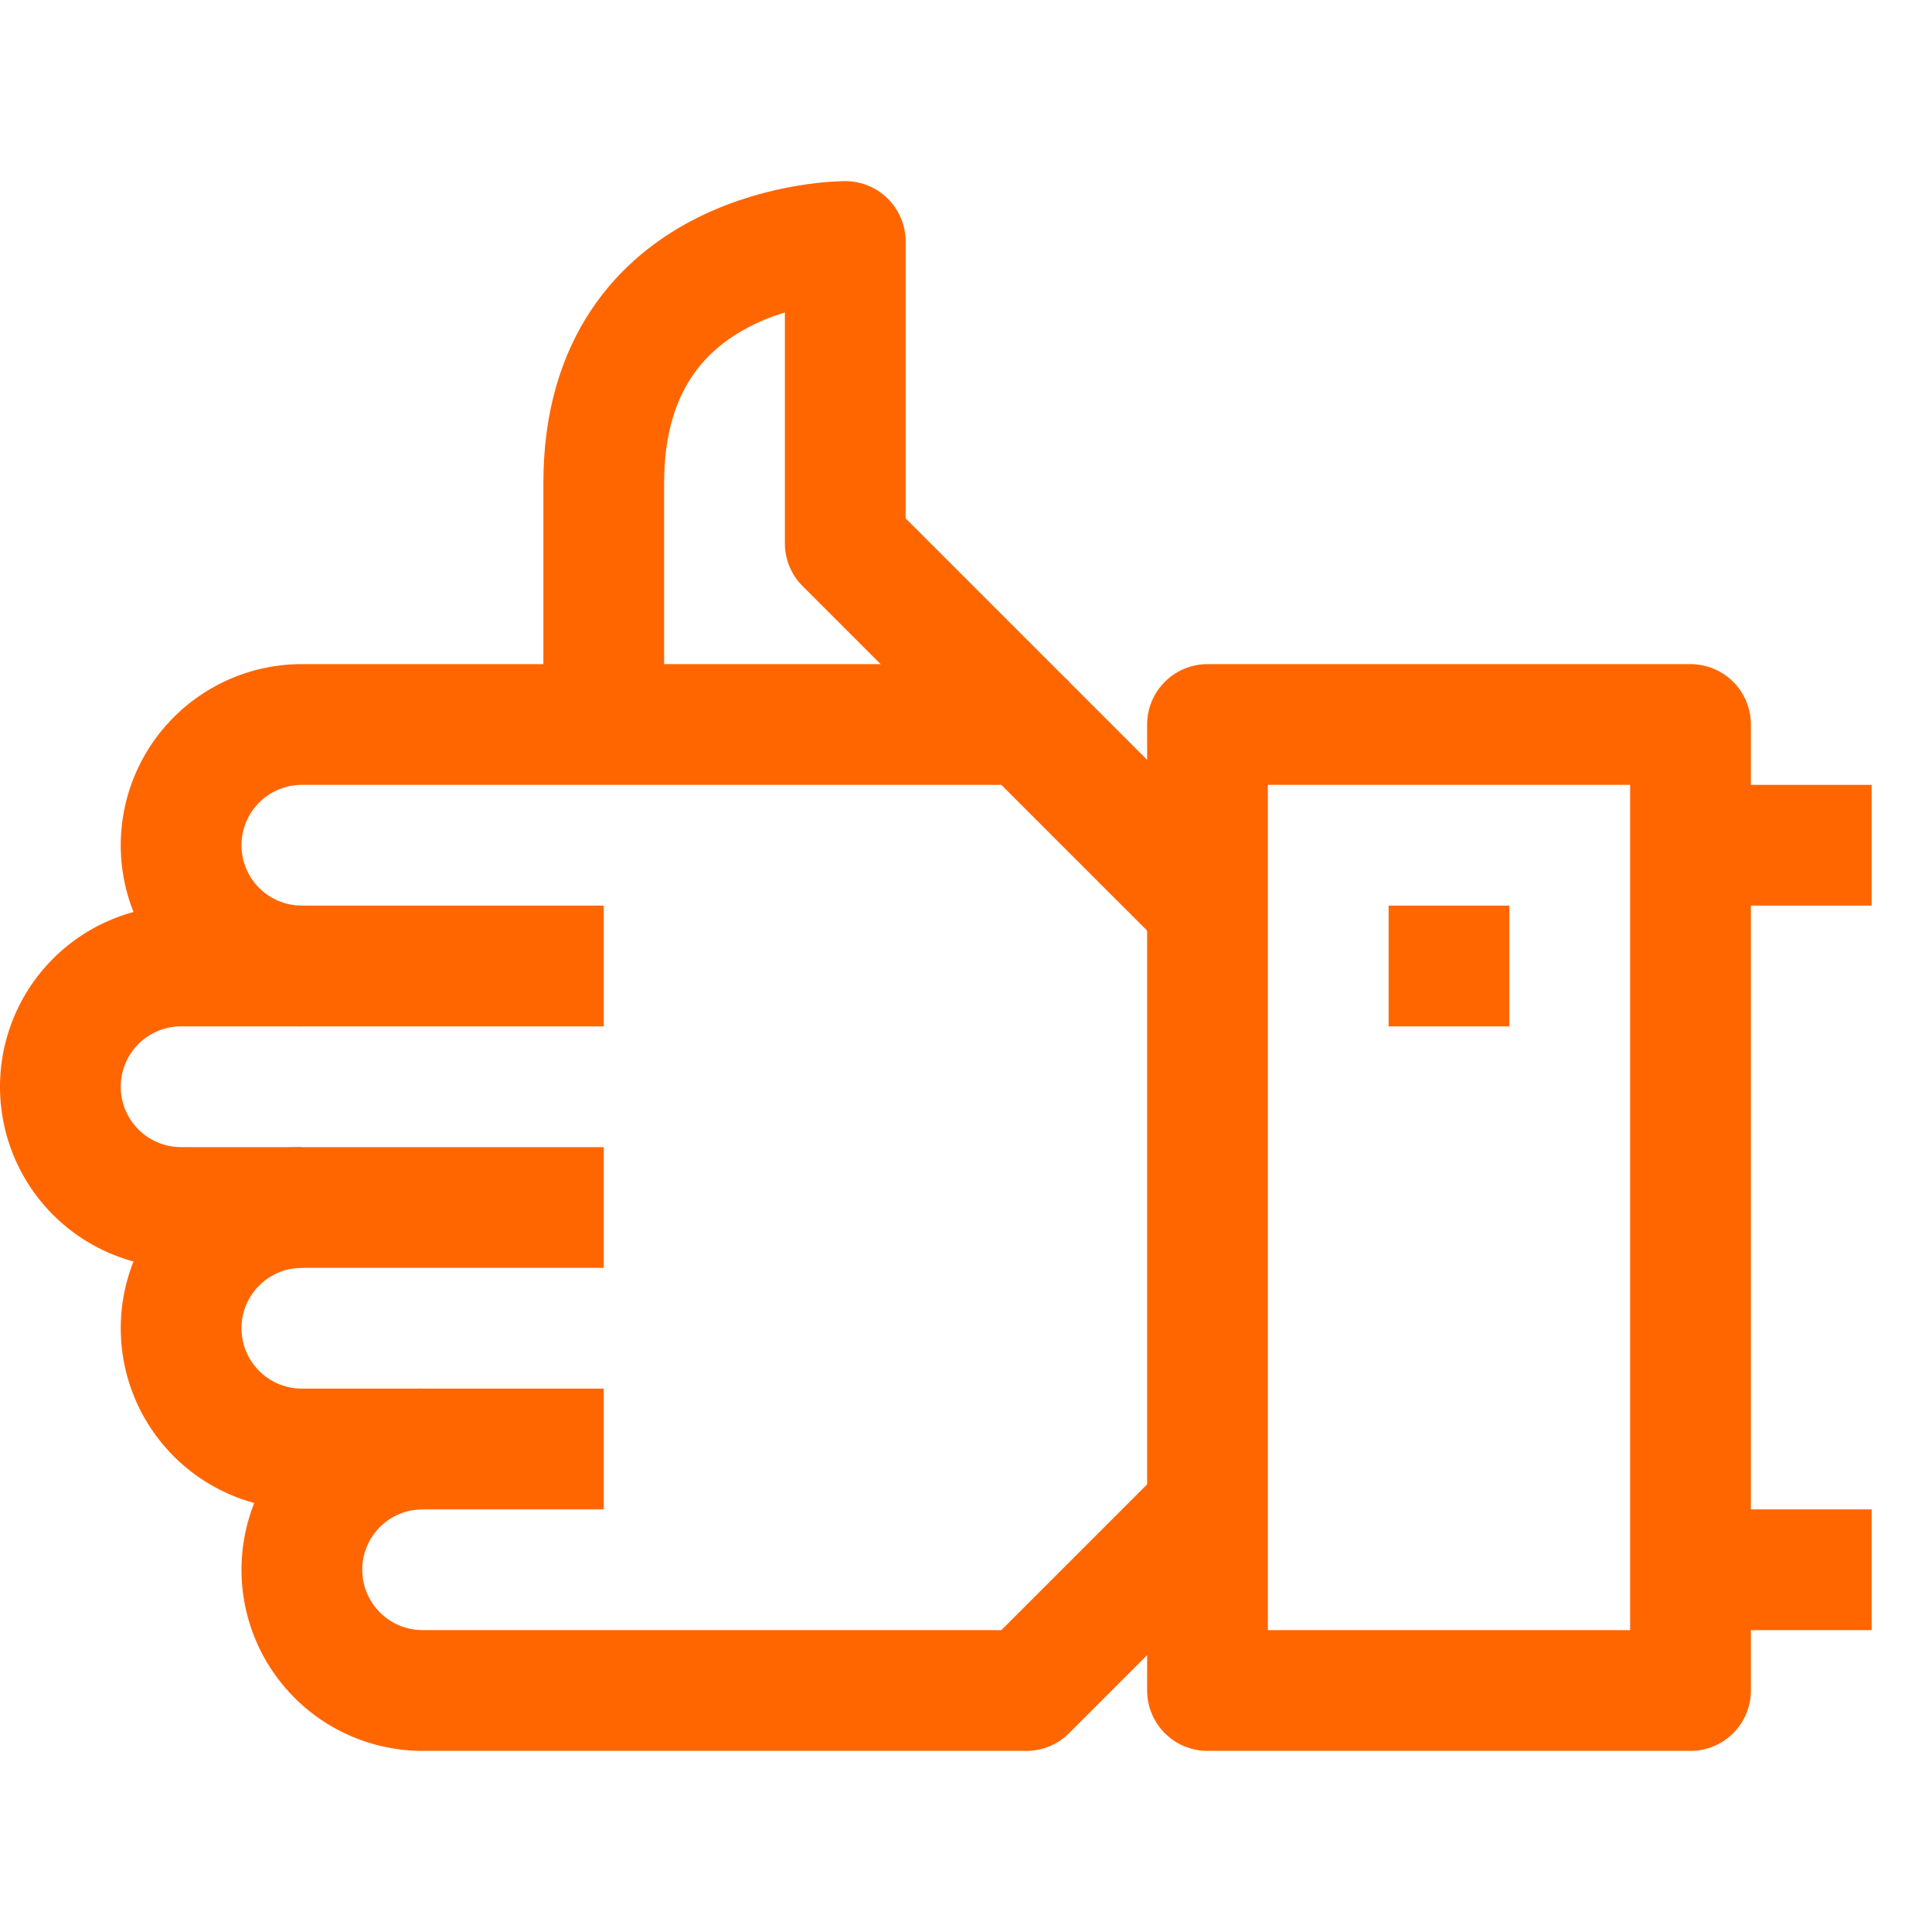 <?xml version="1.0" encoding="UTF-8" standalone="no"?>
<svg
   xmlns:dc="http://purl.org/dc/elements/1.1/"
   xmlns:cc="http://creativecommons.org/ns#"
   xmlns:rdf="http://www.w3.org/1999/02/22-rdf-syntax-ns#"
   xmlns:svg="http://www.w3.org/2000/svg"
   xmlns="http://www.w3.org/2000/svg"
   xmlns:sodipodi="http://sodipodi.sourceforge.net/DTD/sodipodi-0.dtd"
   xmlns:inkscape="http://www.inkscape.org/namespaces/inkscape"
   viewBox="0 0 32 32"
   version="1.1"
   id="svg27"
   sodipodi:docname="service.svg"
   inkscape:version="0.92.3 (2405546, 2018-03-11)">
  <sodipodi:namedview
     pagecolor="#ffffff"
     bordercolor="#666666"
     borderopacity="1"
     objecttolerance="10"
     gridtolerance="10"
     guidetolerance="10"
     inkscape:pageopacity="0"
     inkscape:pageshadow="2"
     inkscape:window-width="1920"
     inkscape:window-height="1027"
     id="namedview29"
     showgrid="false"
     inkscape:zoom="7.375"
     inkscape:cx="16"
     inkscape:cy="16"
     inkscape:window-x="-8"
     inkscape:window-y="-8"
     inkscape:window-maximized="1"
     inkscape:current-layer="_22-like" />
  <defs
     id="defs4">
    <style
       id="style2">.cls-1{fill:none;stroke:#000;stroke-linejoin:round;stroke-width:2px;}</style>
  </defs>
  <g
     data-name="22-like"
     id="_22-like">
    <rect
       class="cls-1"
       height="16"
       width="8"
       x="20"
       y="12"
       id="rect8"
       style="stroke:#ff6600;stroke-opacity:1" />
    <path
       class="cls-1"
       d="M5,16a2,2,0,0,1-2-2H3a2,2,0,0,1,2-2H17l3,3"
       id="path10"
       style="stroke:#ff6600;stroke-opacity:1" />
    <path
       class="cls-1"
       d="M10,16H3a2,2,0,0,0-2,2H1a2,2,0,0,0,2,2h7"
       id="path12"
       style="stroke:#ff6600;stroke-opacity:1" />
    <path
       class="cls-1"
       d="M5,20a2,2,0,0,0-2,2H3a2,2,0,0,0,2,2h5"
       id="path14"
       style="stroke:#ff6600;stroke-opacity:1" />
    <path
       class="cls-1"
       d="M7,24a2,2,0,0,0-2,2H5a2,2,0,0,0,2,2H17l3-3"
       id="path16"
       style="stroke:#ff6600;stroke-opacity:1" />
    <line
       class="cls-1"
       x1="28"
       x2="31"
       y1="14"
       y2="14"
       id="line18"
       style="stroke:#ff6600;stroke-opacity:1" />
    <line
       class="cls-1"
       x1="28"
       x2="31"
       y1="26"
       y2="26"
       id="line20"
       style="stroke:#ff6600;stroke-opacity:1" />
    <path
       class="cls-1"
       d="M17,12,14,9V4s-4,0-4,4v4"
       id="path22"
       style="fill:#ff6000;fill-opacity:0;stroke:#ff6600;stroke-opacity:1" />
    <line
       class="cls-1"
       x1="23"
       x2="25"
       y1="16"
       y2="16"
       id="line24"
       style="stroke:#ff6600;stroke-opacity:1" />
  </g>
</svg>
